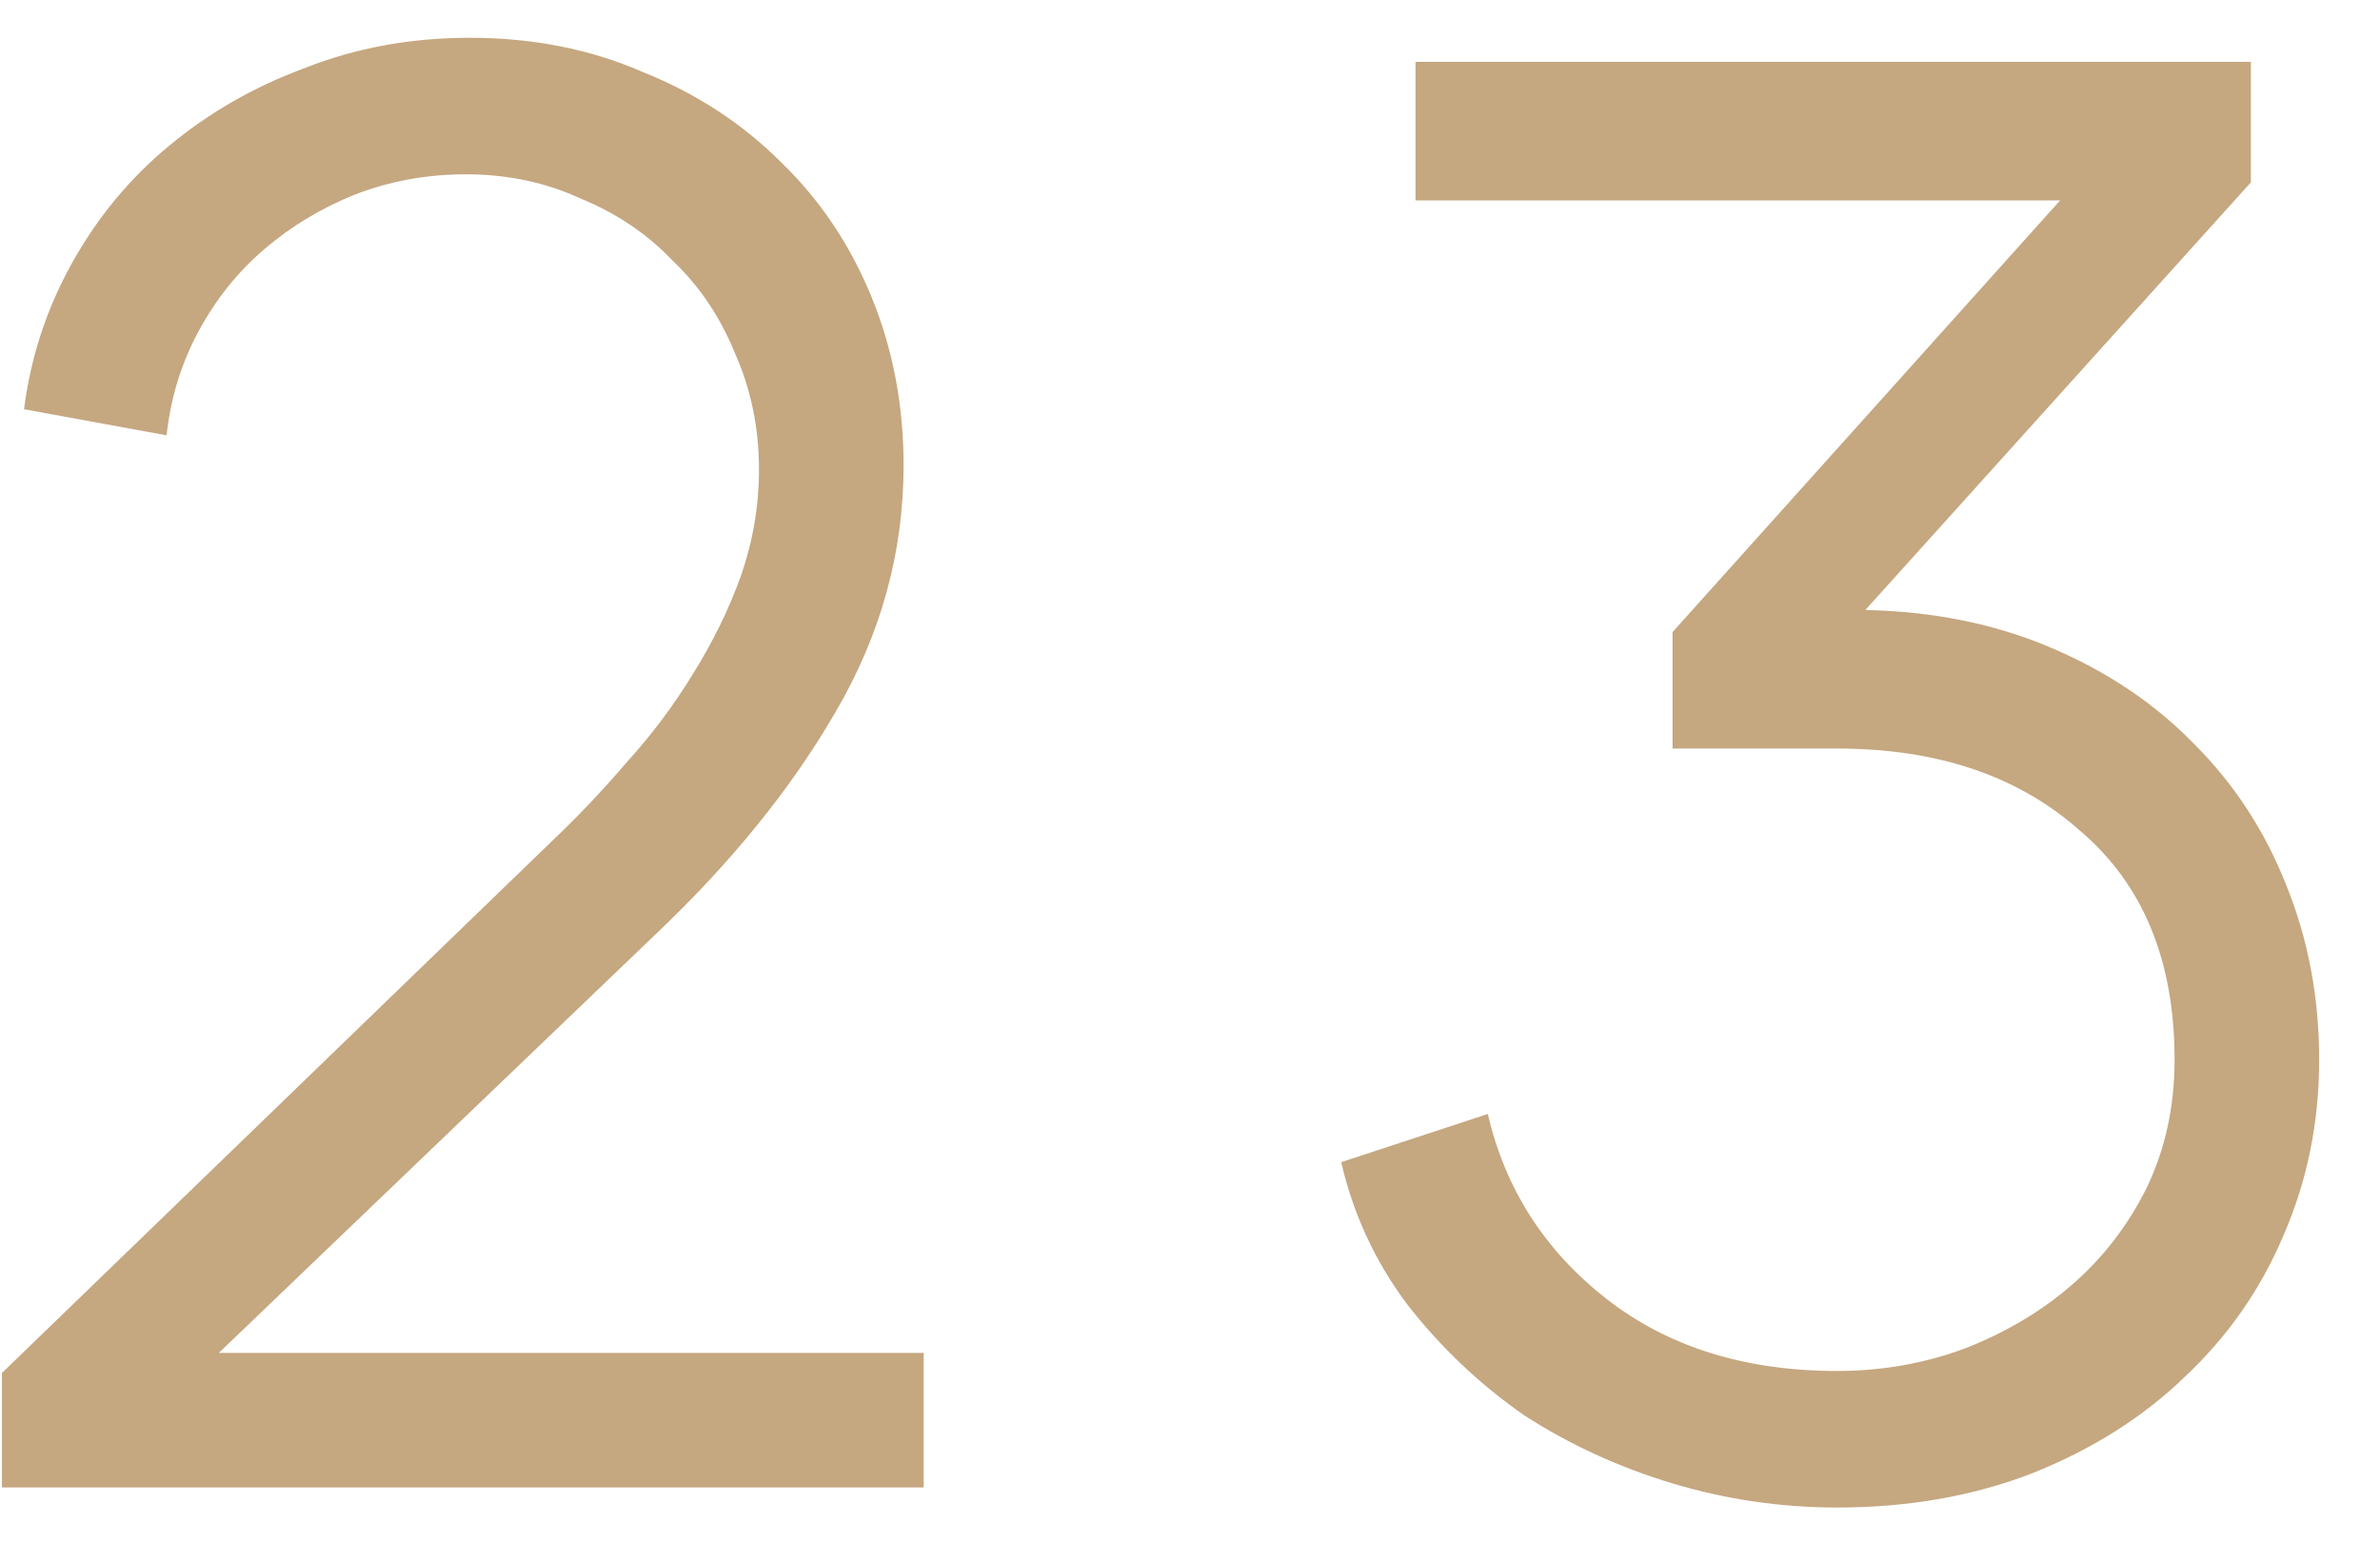<?xml version="1.0" encoding="UTF-8"?> <svg xmlns="http://www.w3.org/2000/svg" width="32" height="21" viewBox="0 0 32 21" fill="none"><path d="M0.026 18.463L7.424 11.308C7.766 10.984 8.099 10.633 8.423 10.255C8.765 9.877 9.062 9.481 9.314 9.067C9.584 8.635 9.8 8.194 9.962 7.744C10.124 7.276 10.205 6.799 10.205 6.313C10.205 5.755 10.097 5.233 9.881 4.747C9.683 4.261 9.404 3.847 9.044 3.505C8.702 3.145 8.288 2.866 7.802 2.668C7.334 2.452 6.821 2.344 6.263 2.344C5.741 2.344 5.246 2.434 4.778 2.614C4.328 2.794 3.923 3.037 3.563 3.343C3.203 3.649 2.906 4.018 2.672 4.45C2.438 4.882 2.294 5.35 2.24 5.854L0.323 5.503C0.413 4.801 0.629 4.144 0.971 3.532C1.313 2.92 1.745 2.398 2.267 1.966C2.807 1.516 3.419 1.165 4.103 0.913C4.787 0.643 5.525 0.508 6.317 0.508C7.163 0.508 7.937 0.661 8.639 0.967C9.359 1.255 9.98 1.66 10.502 2.182C11.024 2.686 11.429 3.289 11.717 3.991C12.005 4.693 12.149 5.449 12.149 6.259C12.149 7.429 11.843 8.536 11.231 9.58C10.637 10.606 9.827 11.605 8.801 12.577L2.942 18.193H12.419V20.002H0.026V18.463Z" fill="#C5A780"></path><path d="M24.702 20.272C23.946 20.272 23.208 20.164 22.488 19.948C21.768 19.732 21.102 19.426 20.49 19.03C19.896 18.616 19.374 18.121 18.924 17.545C18.492 16.969 18.195 16.33 18.033 15.628L20.004 14.98C20.238 15.988 20.769 16.816 21.597 17.464C22.425 18.112 23.46 18.436 24.702 18.436C25.296 18.436 25.863 18.337 26.403 18.139C26.961 17.923 27.447 17.635 27.861 17.275C28.275 16.915 28.608 16.483 28.86 15.979C29.112 15.457 29.238 14.881 29.238 14.251C29.238 12.919 28.815 11.893 27.969 11.173C27.141 10.435 26.052 10.066 24.702 10.066H22.488V8.5L27.699 2.695H19.032V0.832H30.264V2.452L25.08 8.203C25.998 8.221 26.835 8.392 27.591 8.716C28.347 9.04 28.986 9.472 29.508 10.012C30.048 10.552 30.462 11.191 30.75 11.929C31.038 12.649 31.182 13.423 31.182 14.251C31.182 15.097 31.02 15.889 30.696 16.627C30.39 17.347 29.949 17.977 29.373 18.517C28.815 19.057 28.131 19.489 27.321 19.813C26.529 20.119 25.656 20.272 24.702 20.272Z" fill="#C5A780"></path></svg> 